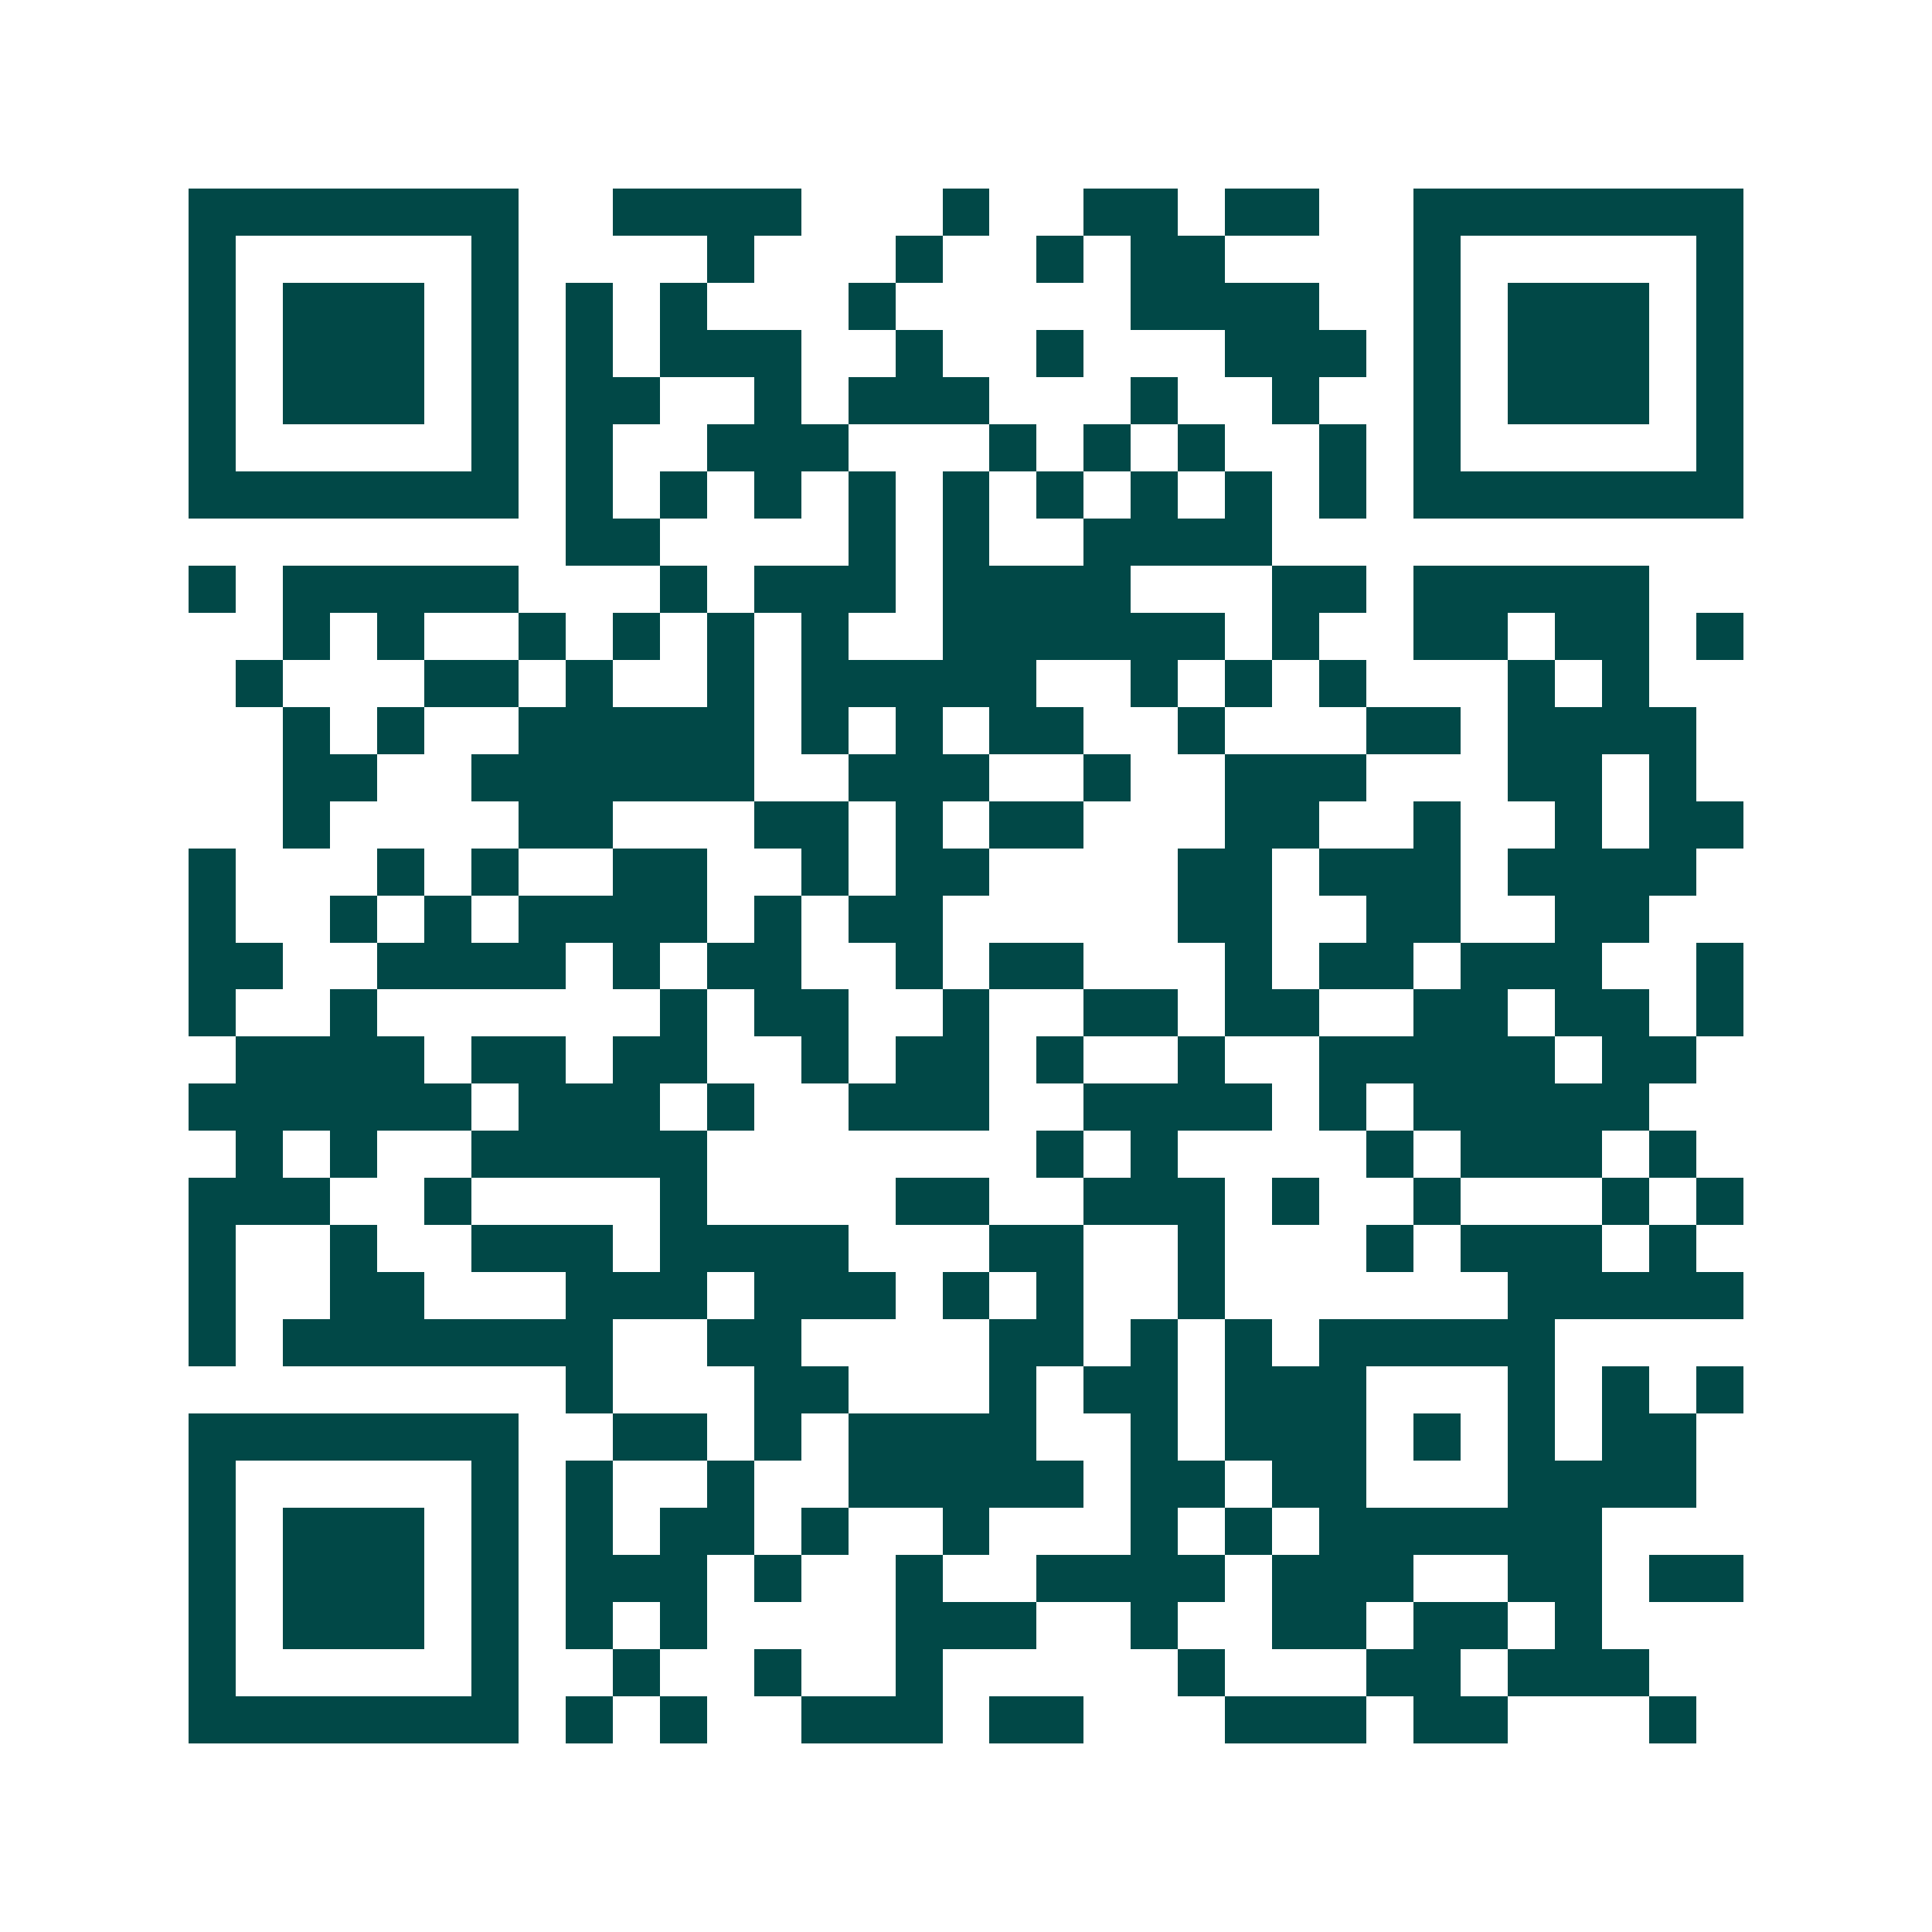<svg xmlns="http://www.w3.org/2000/svg" width="200" height="200" viewBox="0 0 41 41" shape-rendering="crispEdges"><path fill="#ffffff" d="M0 0h41v41H0z"/><path stroke="#014847" d="M4 4.5h7m2 0h4m3 0h1m2 0h2m1 0h2m2 0h7M4 5.5h1m5 0h1m4 0h1m3 0h1m2 0h1m1 0h2m4 0h1m5 0h1M4 6.5h1m1 0h3m1 0h1m1 0h1m1 0h1m3 0h1m5 0h4m2 0h1m1 0h3m1 0h1M4 7.5h1m1 0h3m1 0h1m1 0h1m1 0h3m2 0h1m2 0h1m3 0h3m1 0h1m1 0h3m1 0h1M4 8.5h1m1 0h3m1 0h1m1 0h2m2 0h1m1 0h3m3 0h1m2 0h1m2 0h1m1 0h3m1 0h1M4 9.5h1m5 0h1m1 0h1m2 0h3m3 0h1m1 0h1m1 0h1m2 0h1m1 0h1m5 0h1M4 10.5h7m1 0h1m1 0h1m1 0h1m1 0h1m1 0h1m1 0h1m1 0h1m1 0h1m1 0h1m1 0h7M12 11.5h2m4 0h1m1 0h1m2 0h4M4 12.5h1m1 0h5m3 0h1m1 0h3m1 0h4m3 0h2m1 0h5M6 13.5h1m1 0h1m2 0h1m1 0h1m1 0h1m1 0h1m2 0h6m1 0h1m2 0h2m1 0h2m1 0h1M5 14.5h1m3 0h2m1 0h1m2 0h1m1 0h5m2 0h1m1 0h1m1 0h1m3 0h1m1 0h1M6 15.5h1m1 0h1m2 0h5m1 0h1m1 0h1m1 0h2m2 0h1m3 0h2m1 0h4M6 16.5h2m2 0h6m2 0h3m2 0h1m2 0h3m3 0h2m1 0h1M6 17.5h1m4 0h2m3 0h2m1 0h1m1 0h2m3 0h2m2 0h1m2 0h1m1 0h2M4 18.5h1m3 0h1m1 0h1m2 0h2m2 0h1m1 0h2m4 0h2m1 0h3m1 0h4M4 19.5h1m2 0h1m1 0h1m1 0h4m1 0h1m1 0h2m5 0h2m2 0h2m2 0h2M4 20.5h2m2 0h4m1 0h1m1 0h2m2 0h1m1 0h2m3 0h1m1 0h2m1 0h3m2 0h1M4 21.5h1m2 0h1m6 0h1m1 0h2m2 0h1m2 0h2m1 0h2m2 0h2m1 0h2m1 0h1M5 22.5h4m1 0h2m1 0h2m2 0h1m1 0h2m1 0h1m2 0h1m2 0h5m1 0h2M4 23.5h6m1 0h3m1 0h1m2 0h3m2 0h4m1 0h1m1 0h5M5 24.5h1m1 0h1m2 0h5m7 0h1m1 0h1m4 0h1m1 0h3m1 0h1M4 25.5h3m2 0h1m4 0h1m4 0h2m2 0h3m1 0h1m2 0h1m3 0h1m1 0h1M4 26.5h1m2 0h1m2 0h3m1 0h4m3 0h2m2 0h1m3 0h1m1 0h3m1 0h1M4 27.5h1m2 0h2m3 0h3m1 0h3m1 0h1m1 0h1m2 0h1m6 0h5M4 28.5h1m1 0h7m2 0h2m4 0h2m1 0h1m1 0h1m1 0h5M12 29.5h1m3 0h2m3 0h1m1 0h2m1 0h3m3 0h1m1 0h1m1 0h1M4 30.5h7m2 0h2m1 0h1m1 0h4m2 0h1m1 0h3m1 0h1m1 0h1m1 0h2M4 31.5h1m5 0h1m1 0h1m2 0h1m2 0h5m1 0h2m1 0h2m3 0h4M4 32.5h1m1 0h3m1 0h1m1 0h1m1 0h2m1 0h1m2 0h1m3 0h1m1 0h1m1 0h6M4 33.5h1m1 0h3m1 0h1m1 0h3m1 0h1m2 0h1m2 0h4m1 0h3m2 0h2m1 0h2M4 34.5h1m1 0h3m1 0h1m1 0h1m1 0h1m4 0h3m2 0h1m2 0h2m1 0h2m1 0h1M4 35.5h1m5 0h1m2 0h1m2 0h1m2 0h1m5 0h1m3 0h2m1 0h3M4 36.5h7m1 0h1m1 0h1m2 0h3m1 0h2m3 0h3m1 0h2m3 0h1"/></svg>
